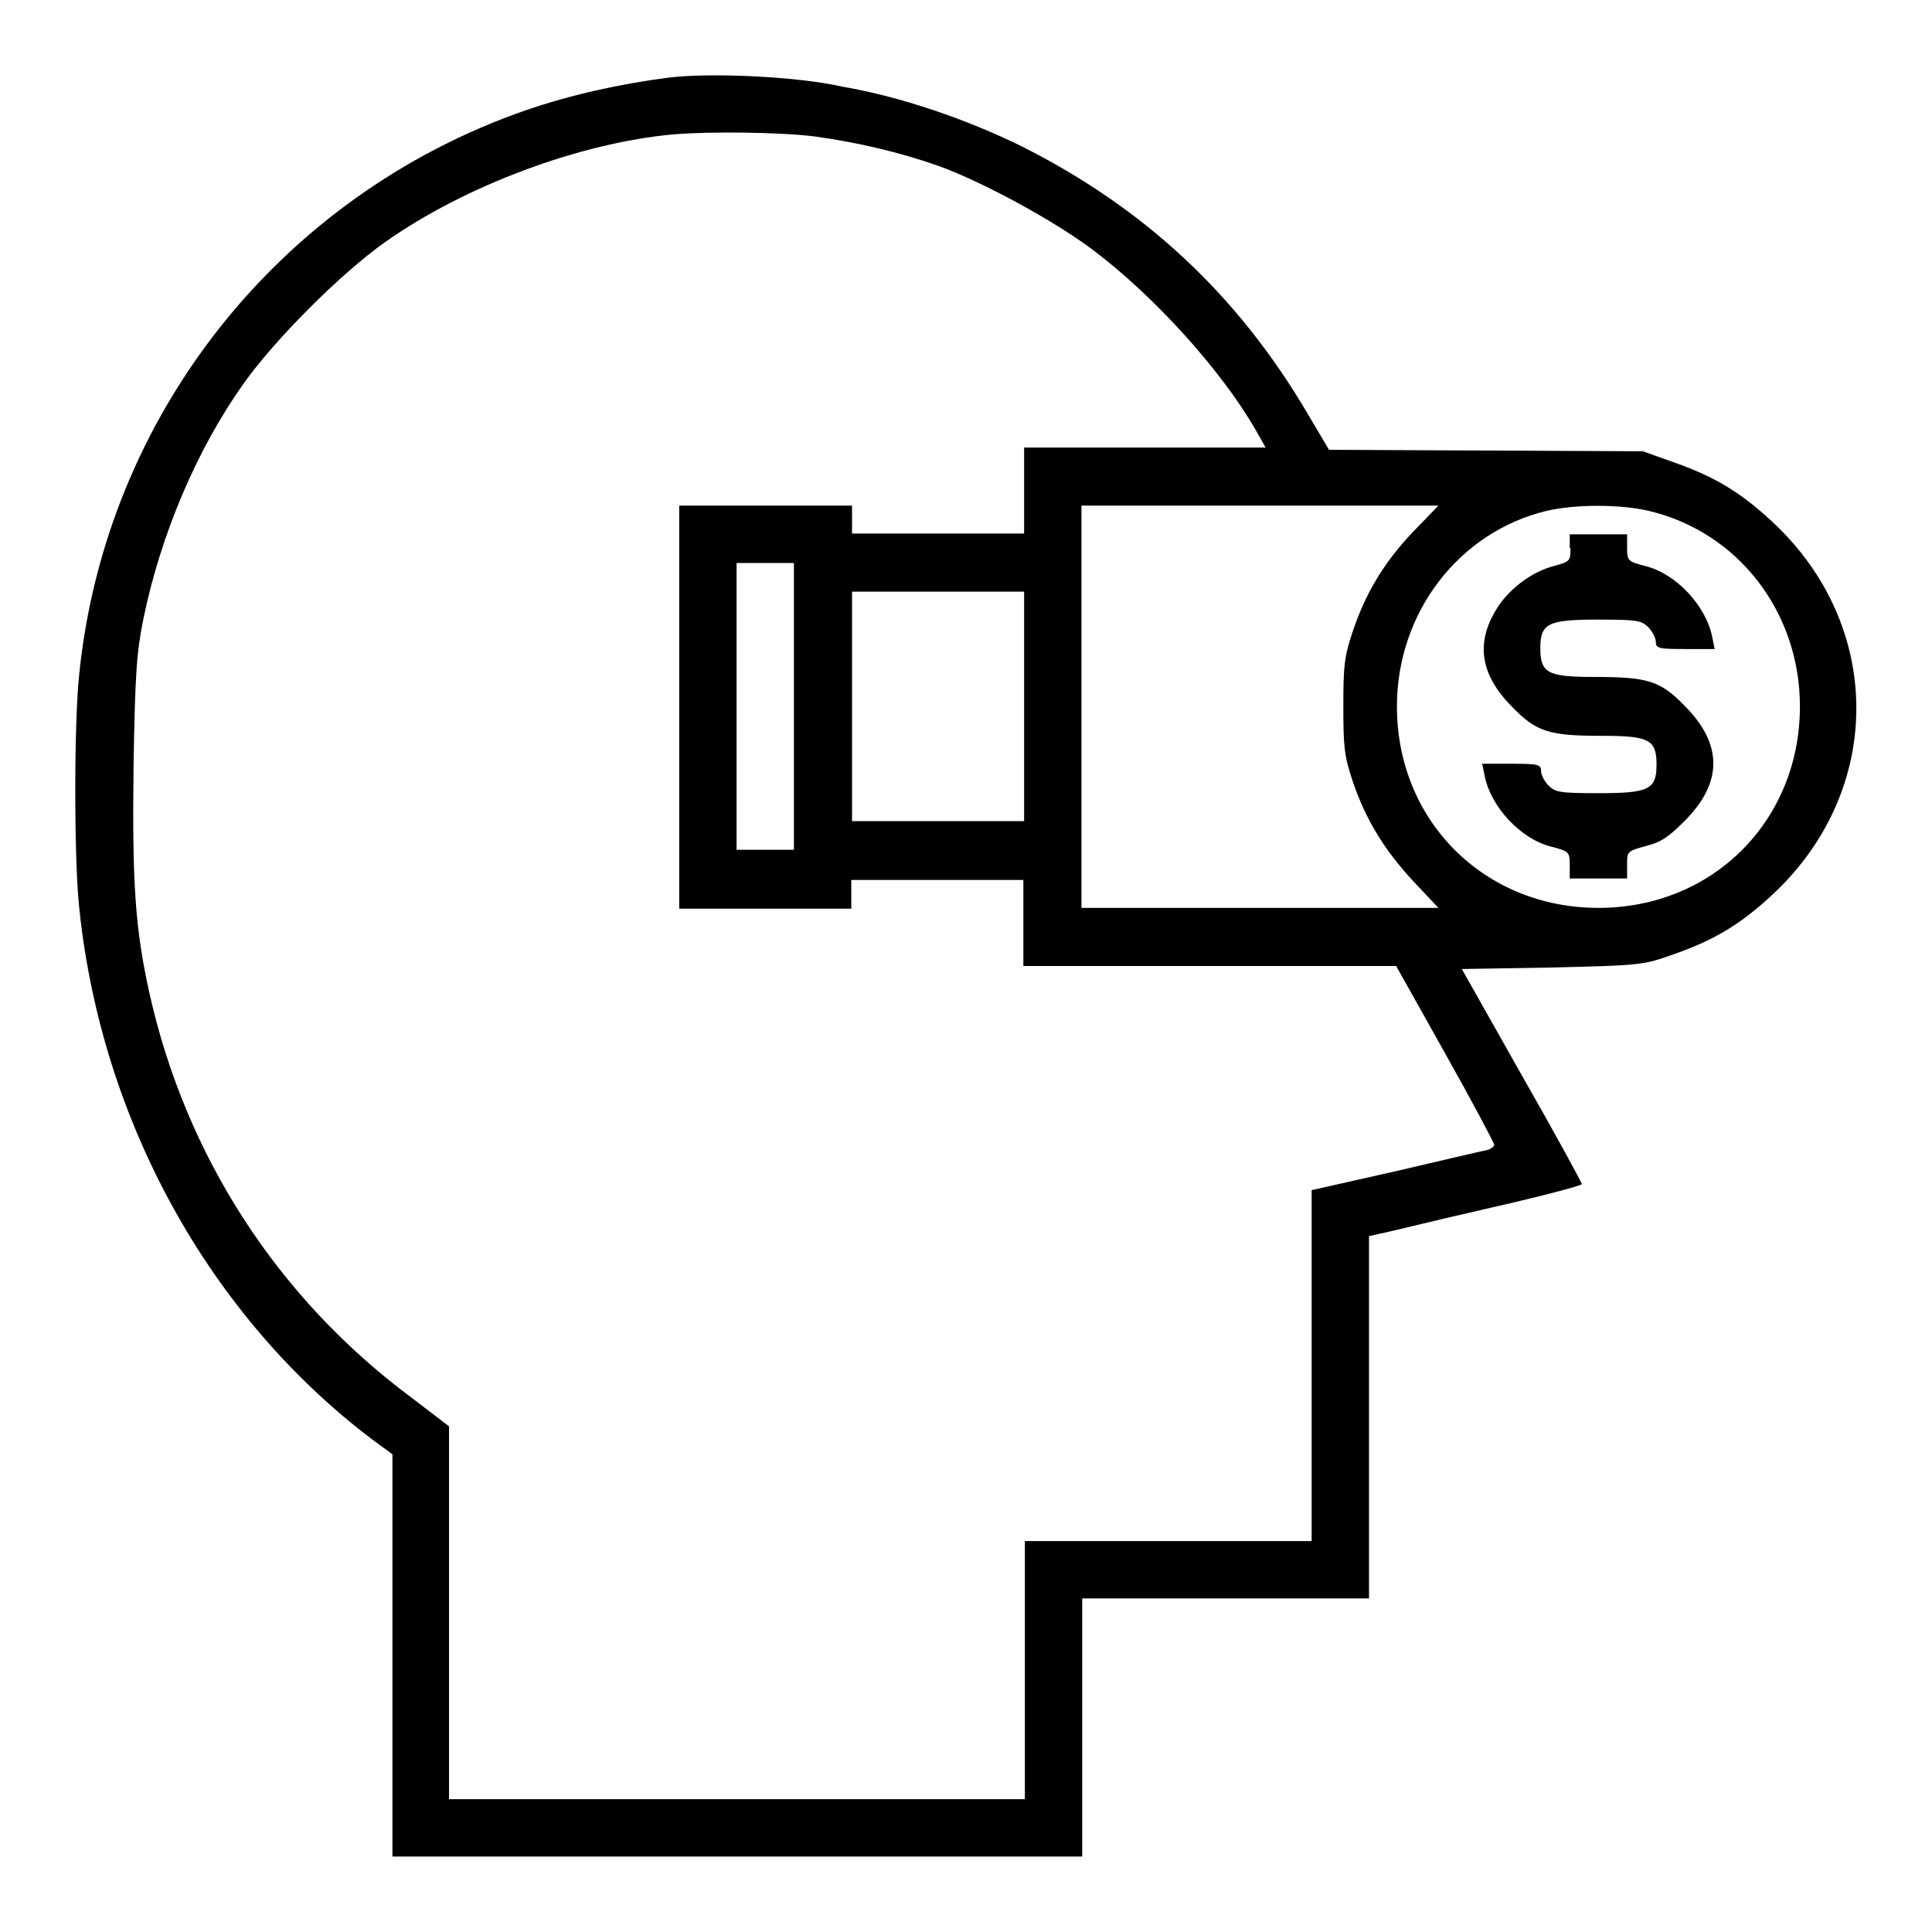 <?xml version="1.0" encoding="utf-8"?>
<!-- Svg Vector Icons : http://www.onlinewebfonts.com/icon -->
<!DOCTYPE svg PUBLIC "-//W3C//DTD SVG 1.1//EN" "http://www.w3.org/Graphics/SVG/1.1/DTD/svg11.dtd">
<svg version="1.1" xmlns="http://www.w3.org/2000/svg" xmlns:xlink="http://www.w3.org/1999/xlink" x="0px" y="0px" viewBox="0 0 256 256" enable-background="new 0 0 256 256" xml:space="preserve">
<g><g><g><path fill="#000000" d="M88.5,10.3c-6.3,0.8-13,2.3-18.8,4.3C37.1,25.9,14,55,10.5,89.3c-0.7,6.3-0.7,24.7,0,31c2.9,28.1,17.2,54.1,38.9,70.5l2.6,1.9v26.6V246h45.7h45.7v-17.1v-17.1h19h19v-24v-24l1.3-0.3c0.7-0.1,7.1-1.7,14.1-3.3c7.1-1.6,12.8-3.1,12.8-3.3c0-0.2-3.6-6.8-8-14.5l-7.9-14l12-0.2c11.9-0.3,12-0.3,16.2-1.8c5.4-1.9,8.8-4,12.9-7.8c14.9-13.8,14.9-35.7,0-49.5c-4.1-3.8-7.5-5.9-12.9-7.8l-4.2-1.5l-20.8-0.1l-20.8-0.1l-2.9-4.9c-9.2-15.6-21.5-27.1-37.8-35.3c-7.3-3.6-16.1-6.6-23.7-7.9C105.6,10.1,93.9,9.6,88.5,10.3z M108.1,18.1c5.7,0.8,11.2,2.1,16.3,3.9c5.8,2.1,15.2,7.2,20.4,11.1c8.1,6.1,17,15.9,21.6,23.9l1.3,2.3h-16h-16v5.7v5.7h-11.4h-11.4v-1.9V67h-11.4H90v26.7v26.7h11.4h11.4v-1.9v-1.9h11.4h11.4v5.7v5.7h24.7H185l6.5,11.6c3.6,6.4,6.5,11.9,6.5,12.1c0,0.2-0.5,0.6-1,0.7c-0.6,0.1-6.1,1.4-12.1,2.8l-11.1,2.5v23.3v23.2h-19h-19v17.1v17.1H97.6H59.5v-24.7v-24.7l-5.1-3.9c-17.7-13.2-29.8-32-34.6-53.5c-1.9-8.6-2.3-14.6-2.1-30.2C17.9,89.2,18.1,86.5,19,82c2.3-11.2,7.1-22.5,13.3-31.2c4.1-5.8,12.9-14.6,18.7-18.7c10.6-7.5,25.9-13.2,38.3-14.3C94.1,17.4,103.5,17.5,108.1,18.1z M187.3,70.4c-4,4.2-6.4,8.3-8.1,13.4c-1.1,3.3-1.2,4.6-1.2,9.8s0.1,6.5,1.2,9.8c1.7,5.1,4.2,9.2,8.1,13.4l3.3,3.5h-23.7h-23.6V93.6V67h23.6h23.7L187.3,70.4z M218.5,67.7c11.8,2.8,20,13.4,20,25.9c0,15.1-11.5,26.7-26.7,26.7c-15.1,0-26.7-11.5-26.7-26.7c0-12.4,8.2-23.1,19.8-25.9C208.7,66.8,214.7,66.8,218.5,67.7z M105.2,93.6v19h-3.8h-3.8v-19v-19h3.8h3.8V93.6z M135.7,93.6v15.2h-11.4h-11.4V93.6V78.4h11.4h11.4V93.6z"/><path fill="#000000" d="M208.1,72.6c0,1.8-0.1,1.8-2.2,2.4c-2.7,0.7-5.3,2.6-7,4.8c-3.5,4.9-3,9.4,1.5,13.9c3.2,3.3,4.9,3.8,11.9,3.8c6.2,0,7.2,0.5,7.2,3.8c0,3.3-1,3.8-7.6,3.8c-5.1,0-5.8-0.1-6.7-1c-0.5-0.5-1-1.4-1-1.9c0-0.9-0.3-1-3.9-1h-3.9l0.3,1.5c0.8,4.2,4.8,8.5,8.9,9.5c2.3,0.6,2.4,0.7,2.4,2.4v1.8h3.8h3.8v-1.8c0-1.8,0-1.8,2.5-2.5c2-0.5,3-1.2,5.1-3.3c5.1-5.1,5.1-10.2,0-15.3c-3.2-3.3-4.9-3.8-11.9-3.8c-6.2,0-7.2-0.5-7.2-3.8c0-3.3,1-3.8,7.6-3.8c5.1,0,5.8,0.1,6.7,1c0.5,0.5,1,1.4,1,1.9c0,0.9,0.3,1,3.9,1h3.9l-0.3-1.5c-0.8-4.2-4.8-8.5-8.9-9.5c-2.3-0.6-2.4-0.7-2.4-2.4v-1.8h-3.8h-3.8V72.6L208.1,72.6z"/></g></g></g>
</svg>